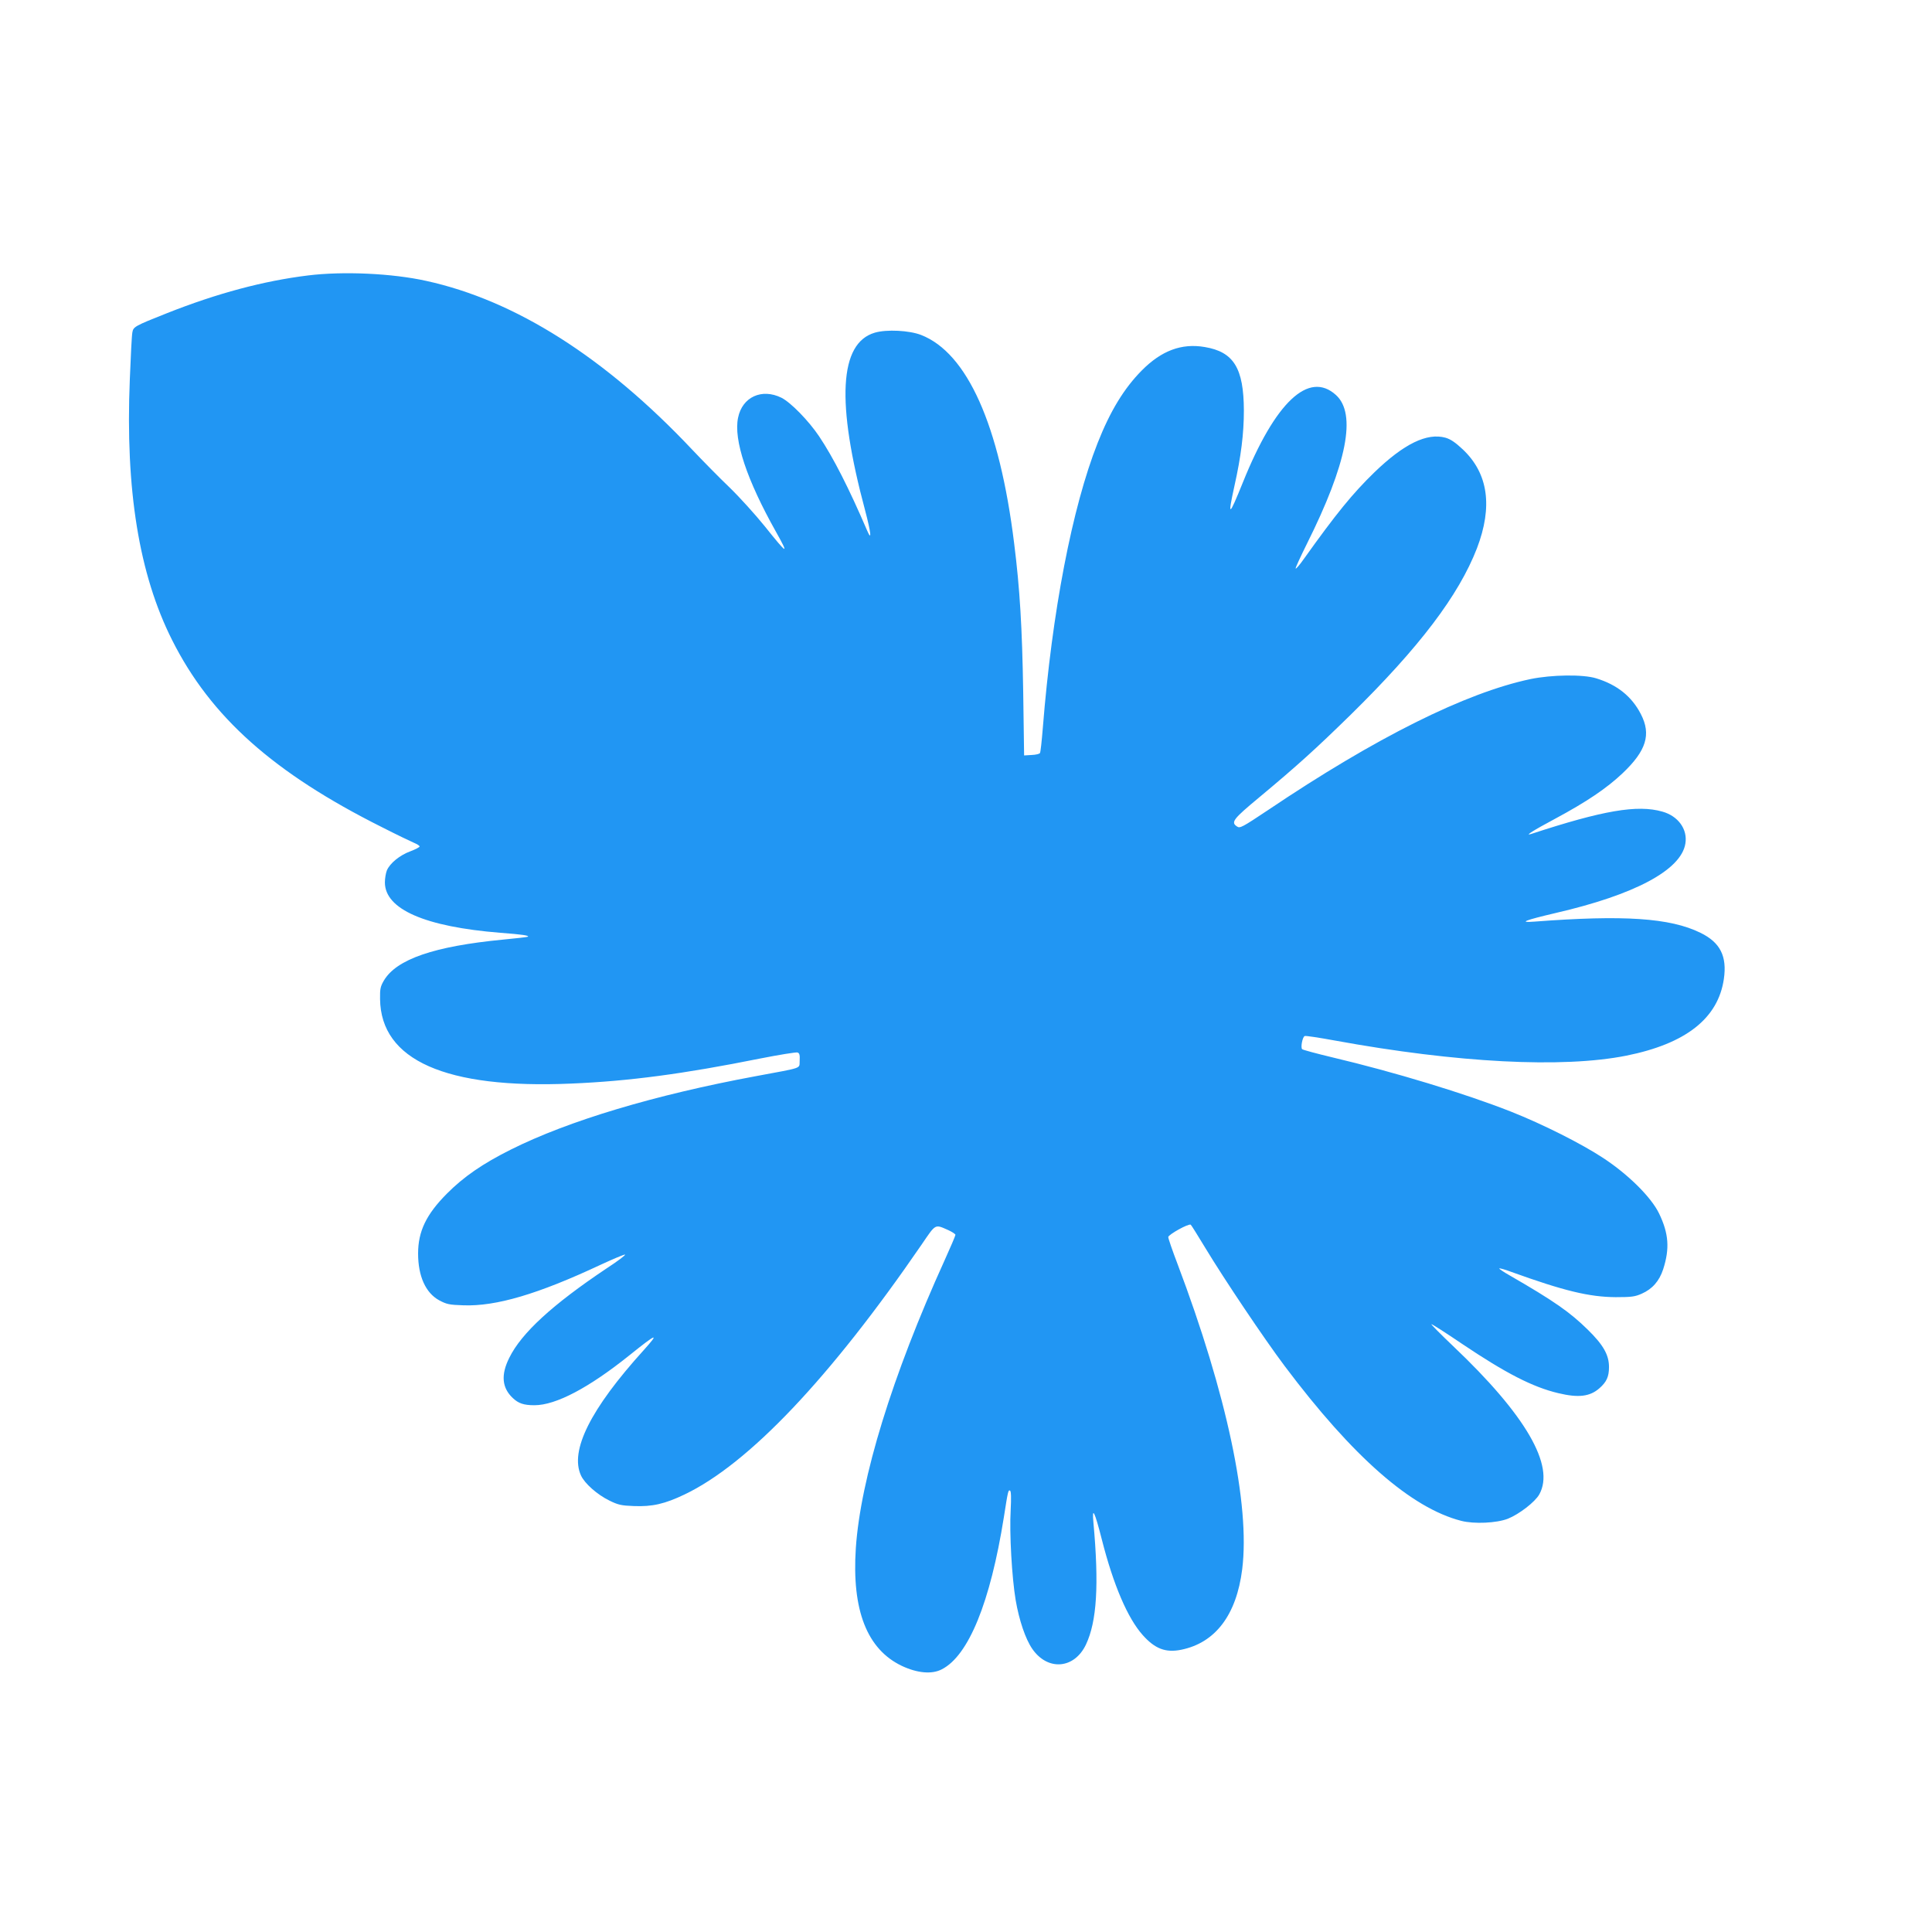<?xml version="1.0" standalone="no"?>
<!DOCTYPE svg PUBLIC "-//W3C//DTD SVG 20010904//EN"
 "http://www.w3.org/TR/2001/REC-SVG-20010904/DTD/svg10.dtd">
<svg version="1.0" xmlns="http://www.w3.org/2000/svg"
 width="1280pt" height="1280pt" viewBox="0 0 1280 1280"
 preserveAspectRatio="xMidYMid meet">
<g transform="translate(0,1280) scale(0.1,-0.1)"
fill="#2196f3" stroke="none">
<path d="M2040 10975 c-293 -36 -601 -118 -934 -250 -212 -84 -223 -90 -229
-127 -4 -18 -11 -159 -17 -313 -30 -730 61 -1290 280 -1725 256 -510 673 -881
1390 -1240 96 -49 192 -95 213 -104 20 -8 37 -19 37 -24 0 -5 -27 -19 -61 -32
-69 -25 -136 -79 -156 -127 -7 -18 -13 -53 -13 -79 0 -178 266 -294 765 -334
146 -11 191 -18 183 -26 -3 -2 -77 -11 -164 -19 -457 -44 -708 -130 -791 -272
-23 -39 -26 -56 -25 -122 5 -405 435 -596 1266 -560 383 16 744 64 1252 166
127 25 239 43 248 40 13 -5 16 -17 14 -54 -4 -55 31 -43 -291 -103 -669 -124
-1240 -295 -1622 -486 -188 -94 -314 -181 -425 -293 -136 -137 -190 -249 -190
-396 0 -150 50 -261 140 -310 49 -26 66 -30 160 -33 216 -8 494 74 908 268 84
39 158 70 163 68 6 -2 -49 -44 -123 -92 -357 -239 -563 -427 -644 -592 -56
-112 -49 -198 23 -266 38 -36 73 -48 144 -48 142 0 361 116 628 330 184 148
204 155 94 33 -351 -388 -489 -664 -414 -828 24 -53 107 -127 189 -167 57 -28
78 -33 161 -36 123 -5 205 14 337 77 424 203 962 770 1569 1654 97 142 87 137
178 97 26 -12 47 -26 47 -31 0 -6 -32 -81 -71 -167 -348 -766 -558 -1449 -589
-1910 -27 -410 74 -669 305 -779 102 -48 199 -57 264 -23 178 90 322 444 412
1009 27 173 29 182 41 175 7 -4 8 -48 4 -128 -9 -155 8 -447 33 -597 23 -134
65 -258 110 -323 102 -148 279 -134 356 29 72 153 87 395 49 810 -10 109 9 70
56 -115 77 -302 171 -521 271 -633 81 -91 152 -118 255 -97 226 46 366 230
404 534 53 426 -102 1158 -429 2023 -34 89 -61 168 -61 177 0 16 134 91 149
82 4 -3 47 -72 96 -153 125 -207 388 -599 526 -783 452 -602 839 -941 1170
-1026 86 -22 234 -15 309 14 75 30 180 111 208 161 106 189 -89 526 -570 982
-82 78 -147 144 -145 146 3 2 94 -56 203 -130 290 -195 469 -287 638 -327 133
-32 209 -23 272 32 48 42 64 77 64 141 0 80 -37 146 -140 247 -119 117 -225
191 -518 360 -41 23 -71 44 -69 46 3 3 38 -7 78 -22 352 -127 519 -167 694
-168 104 0 127 3 172 23 70 31 116 83 142 162 44 137 37 236 -27 369 -52 108
-204 259 -372 369 -143 94 -399 223 -609 306 -304 120 -771 262 -1185 360
-104 25 -194 49 -199 54 -11 11 2 81 17 87 7 3 97 -11 201 -30 810 -148 1508
-184 1930 -100 394 79 608 247 646 508 22 151 -24 242 -155 306 -202 99 -509
119 -1101 74 -107 -8 -63 9 141 57 525 121 832 285 860 460 16 95 -48 183
-153 212 -165 47 -393 8 -871 -149 -43 -13 18 25 160 101 212 114 342 202 448
302 157 149 191 257 121 392 -60 117 -158 195 -296 237 -87 27 -294 24 -435
-5 -431 -91 -1026 -388 -1739 -868 -171 -114 -186 -122 -205 -109 -43 28 -27
49 144 191 258 215 378 324 609 550 455 447 715 790 836 1102 106 277 75 496
-93 655 -50 47 -81 68 -115 78 -123 34 -275 -40 -471 -229 -145 -141 -252
-272 -469 -576 -26 -37 -50 -65 -53 -62 -3 3 31 76 74 163 266 532 331 862
193 987 -180 163 -402 -46 -617 -580 -93 -230 -102 -234 -55 -20 43 192 62
344 62 497 -1 281 -67 389 -260 421 -153 26 -286 -24 -416 -155 -117 -118
-209 -268 -293 -481 -169 -428 -302 -1120 -363 -1887 -7 -86 -15 -162 -19
-167 -3 -6 -28 -12 -56 -13 l-49 -3 -6 420 c-7 427 -22 683 -60 985 -97 785
-311 1262 -617 1381 -78 30 -227 38 -306 15 -236 -69 -257 -460 -64 -1179 39
-148 45 -207 13 -132 -121 281 -223 482 -318 624 -69 103 -188 225 -250 256
-130 64 -259 5 -287 -132 -31 -147 58 -413 252 -758 88 -157 76 -151 -75 38
-63 78 -168 194 -233 257 -66 63 -177 176 -249 252 -576 611 -1171 988 -1761
1117 -225 50 -550 65 -784 36z"/>
</g>
</svg>
